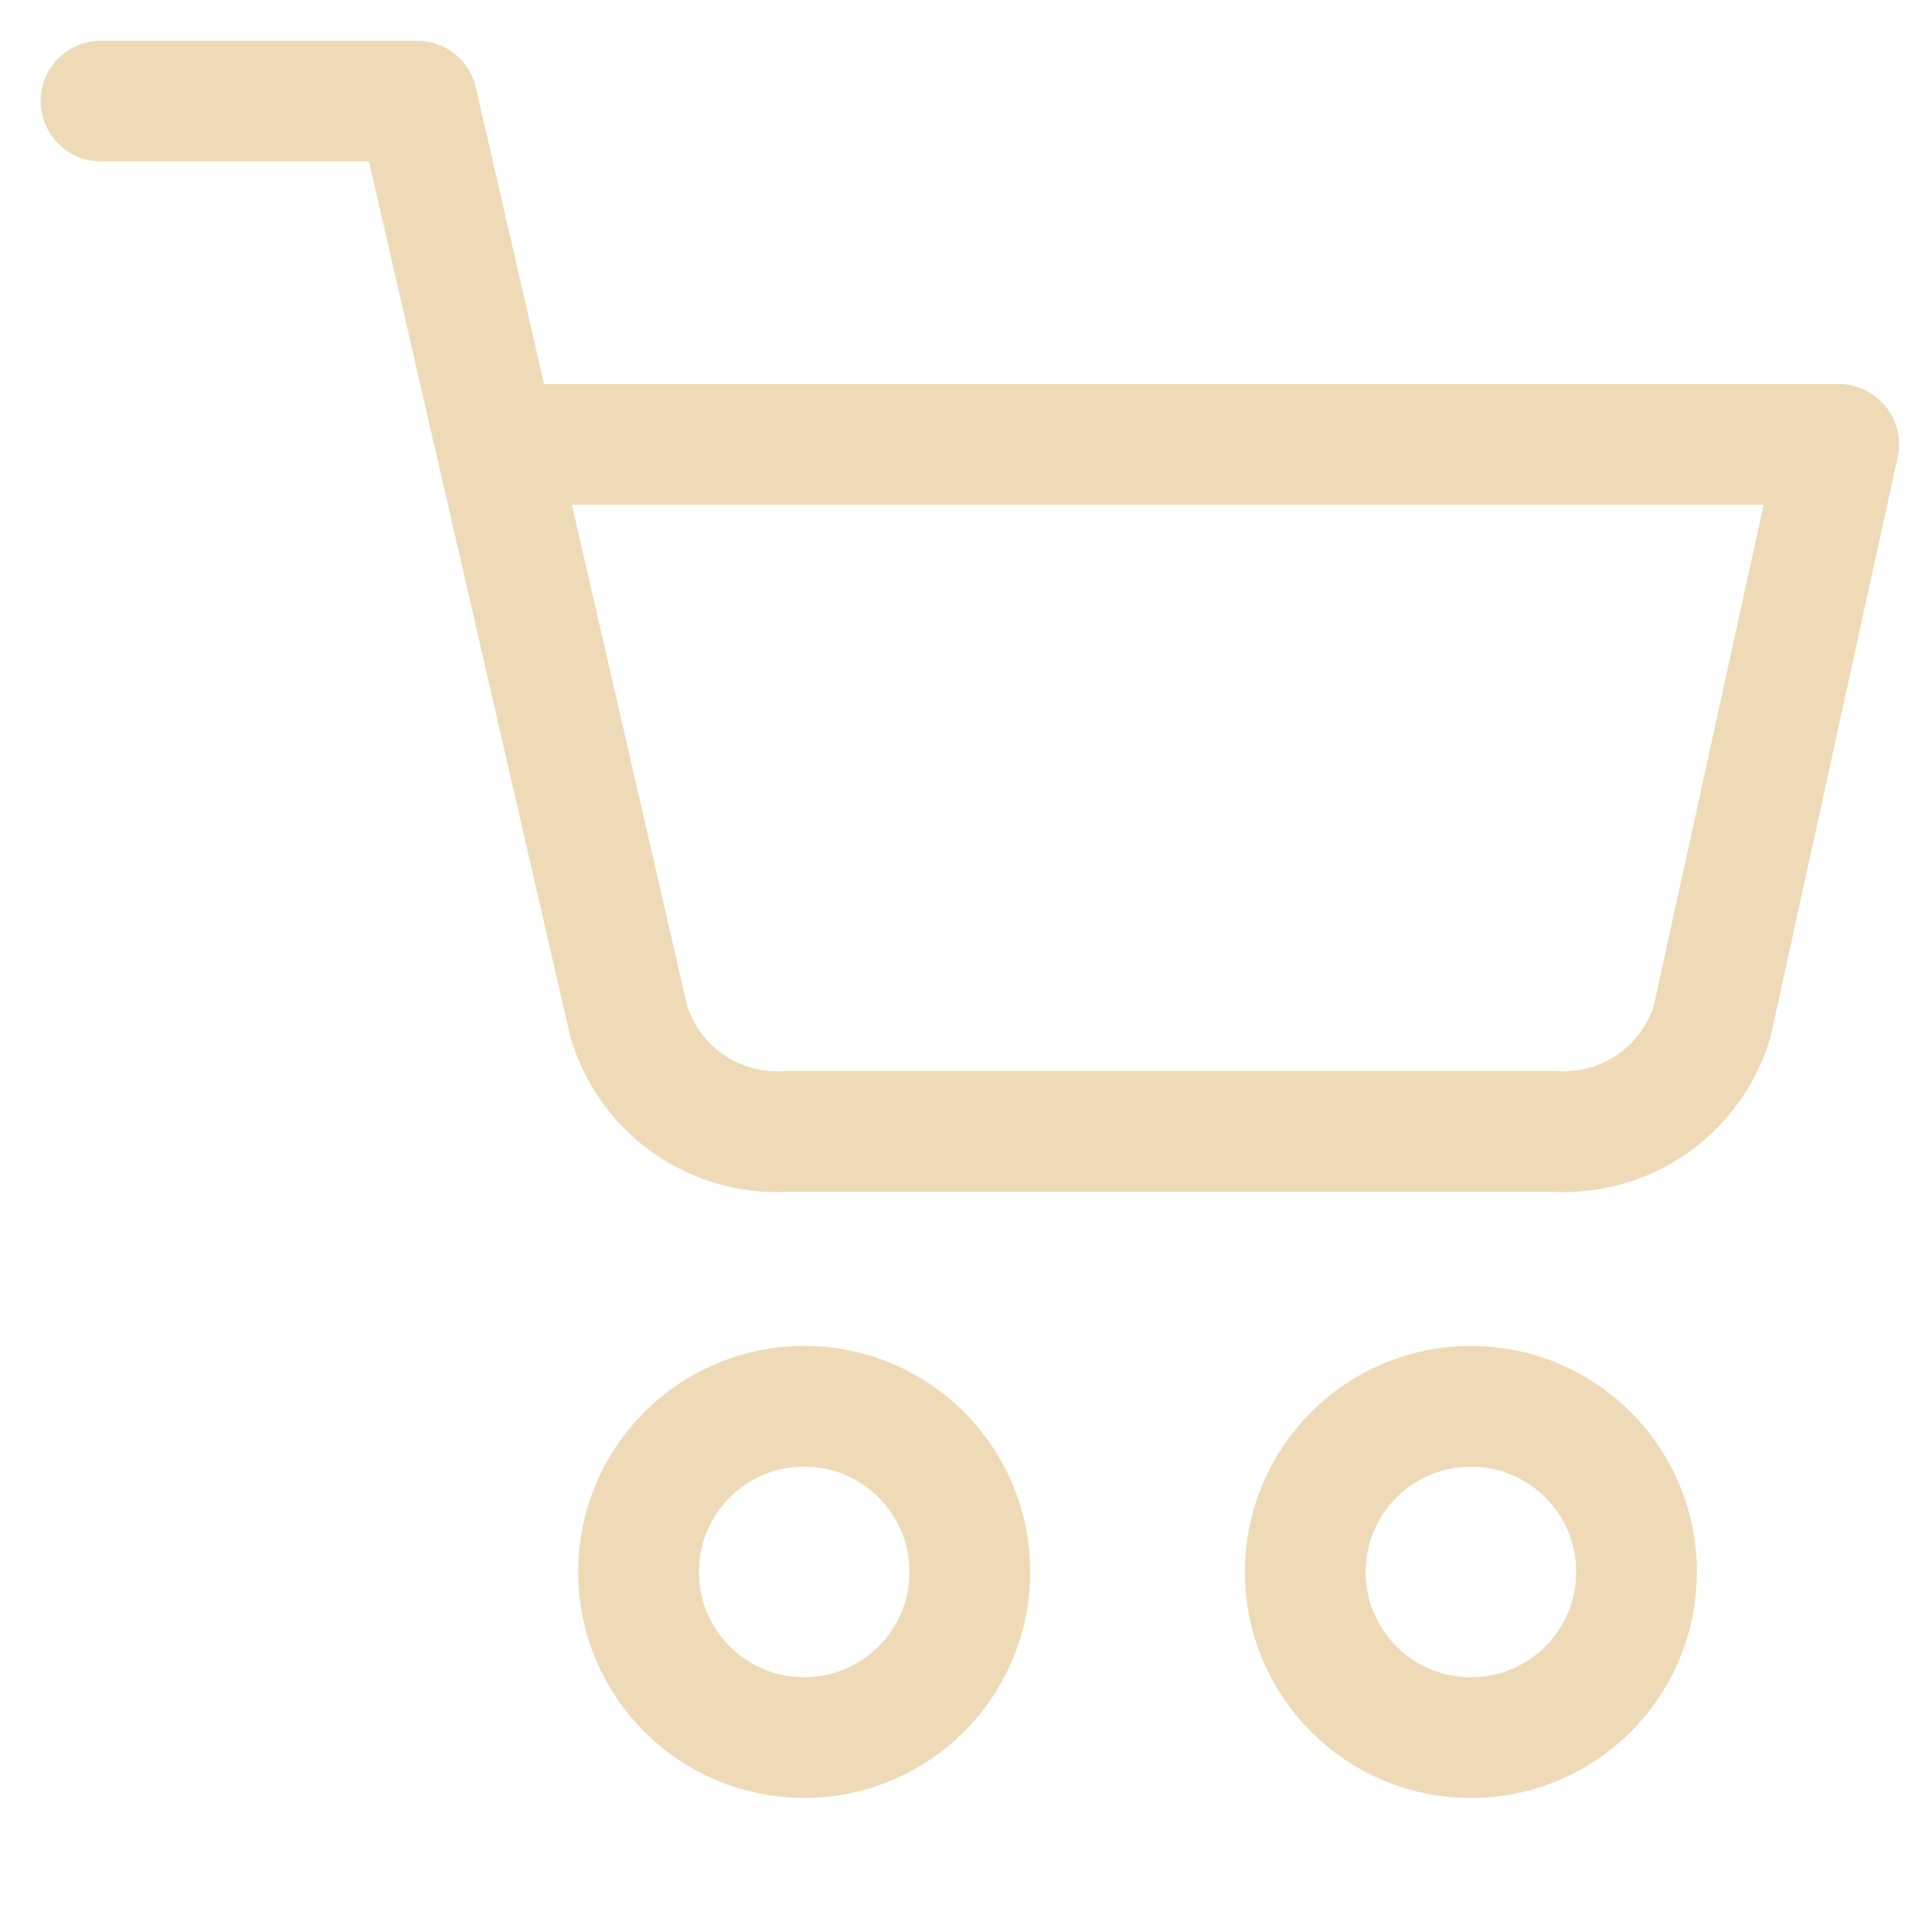 <?xml version="1.0" encoding="UTF-8"?> <svg xmlns="http://www.w3.org/2000/svg" id="Icon_cart" width="32" height="32" viewBox="0 0 32 32"><defs><style> .cls-2{fill:none;stroke:#eedab6;stroke-linecap:round;stroke-linejoin:round;stroke-width:2px} </style></defs><g id="Icon" transform="translate(1.674 1.674)"><circle id="Path" cx="2.744" cy="2.744" r="2.744" class="cls-2" transform="translate(8.902 21.618)"></circle><circle id="Path-2" cx="2.744" cy="2.744" r="2.744" class="cls-2" transform="translate(19.945 21.619)"></circle><path id="Path-3" d="M1.667 1.667H6.9L10.405 16.9a2.56 2.56 0 0 0 2.616 1.832h12.716a2.561 2.561 0 0 0 2.617-1.832l2.093-9.546H8.208" class="cls-2" transform="translate(-1.667 -1.667)"></path></g></svg> 